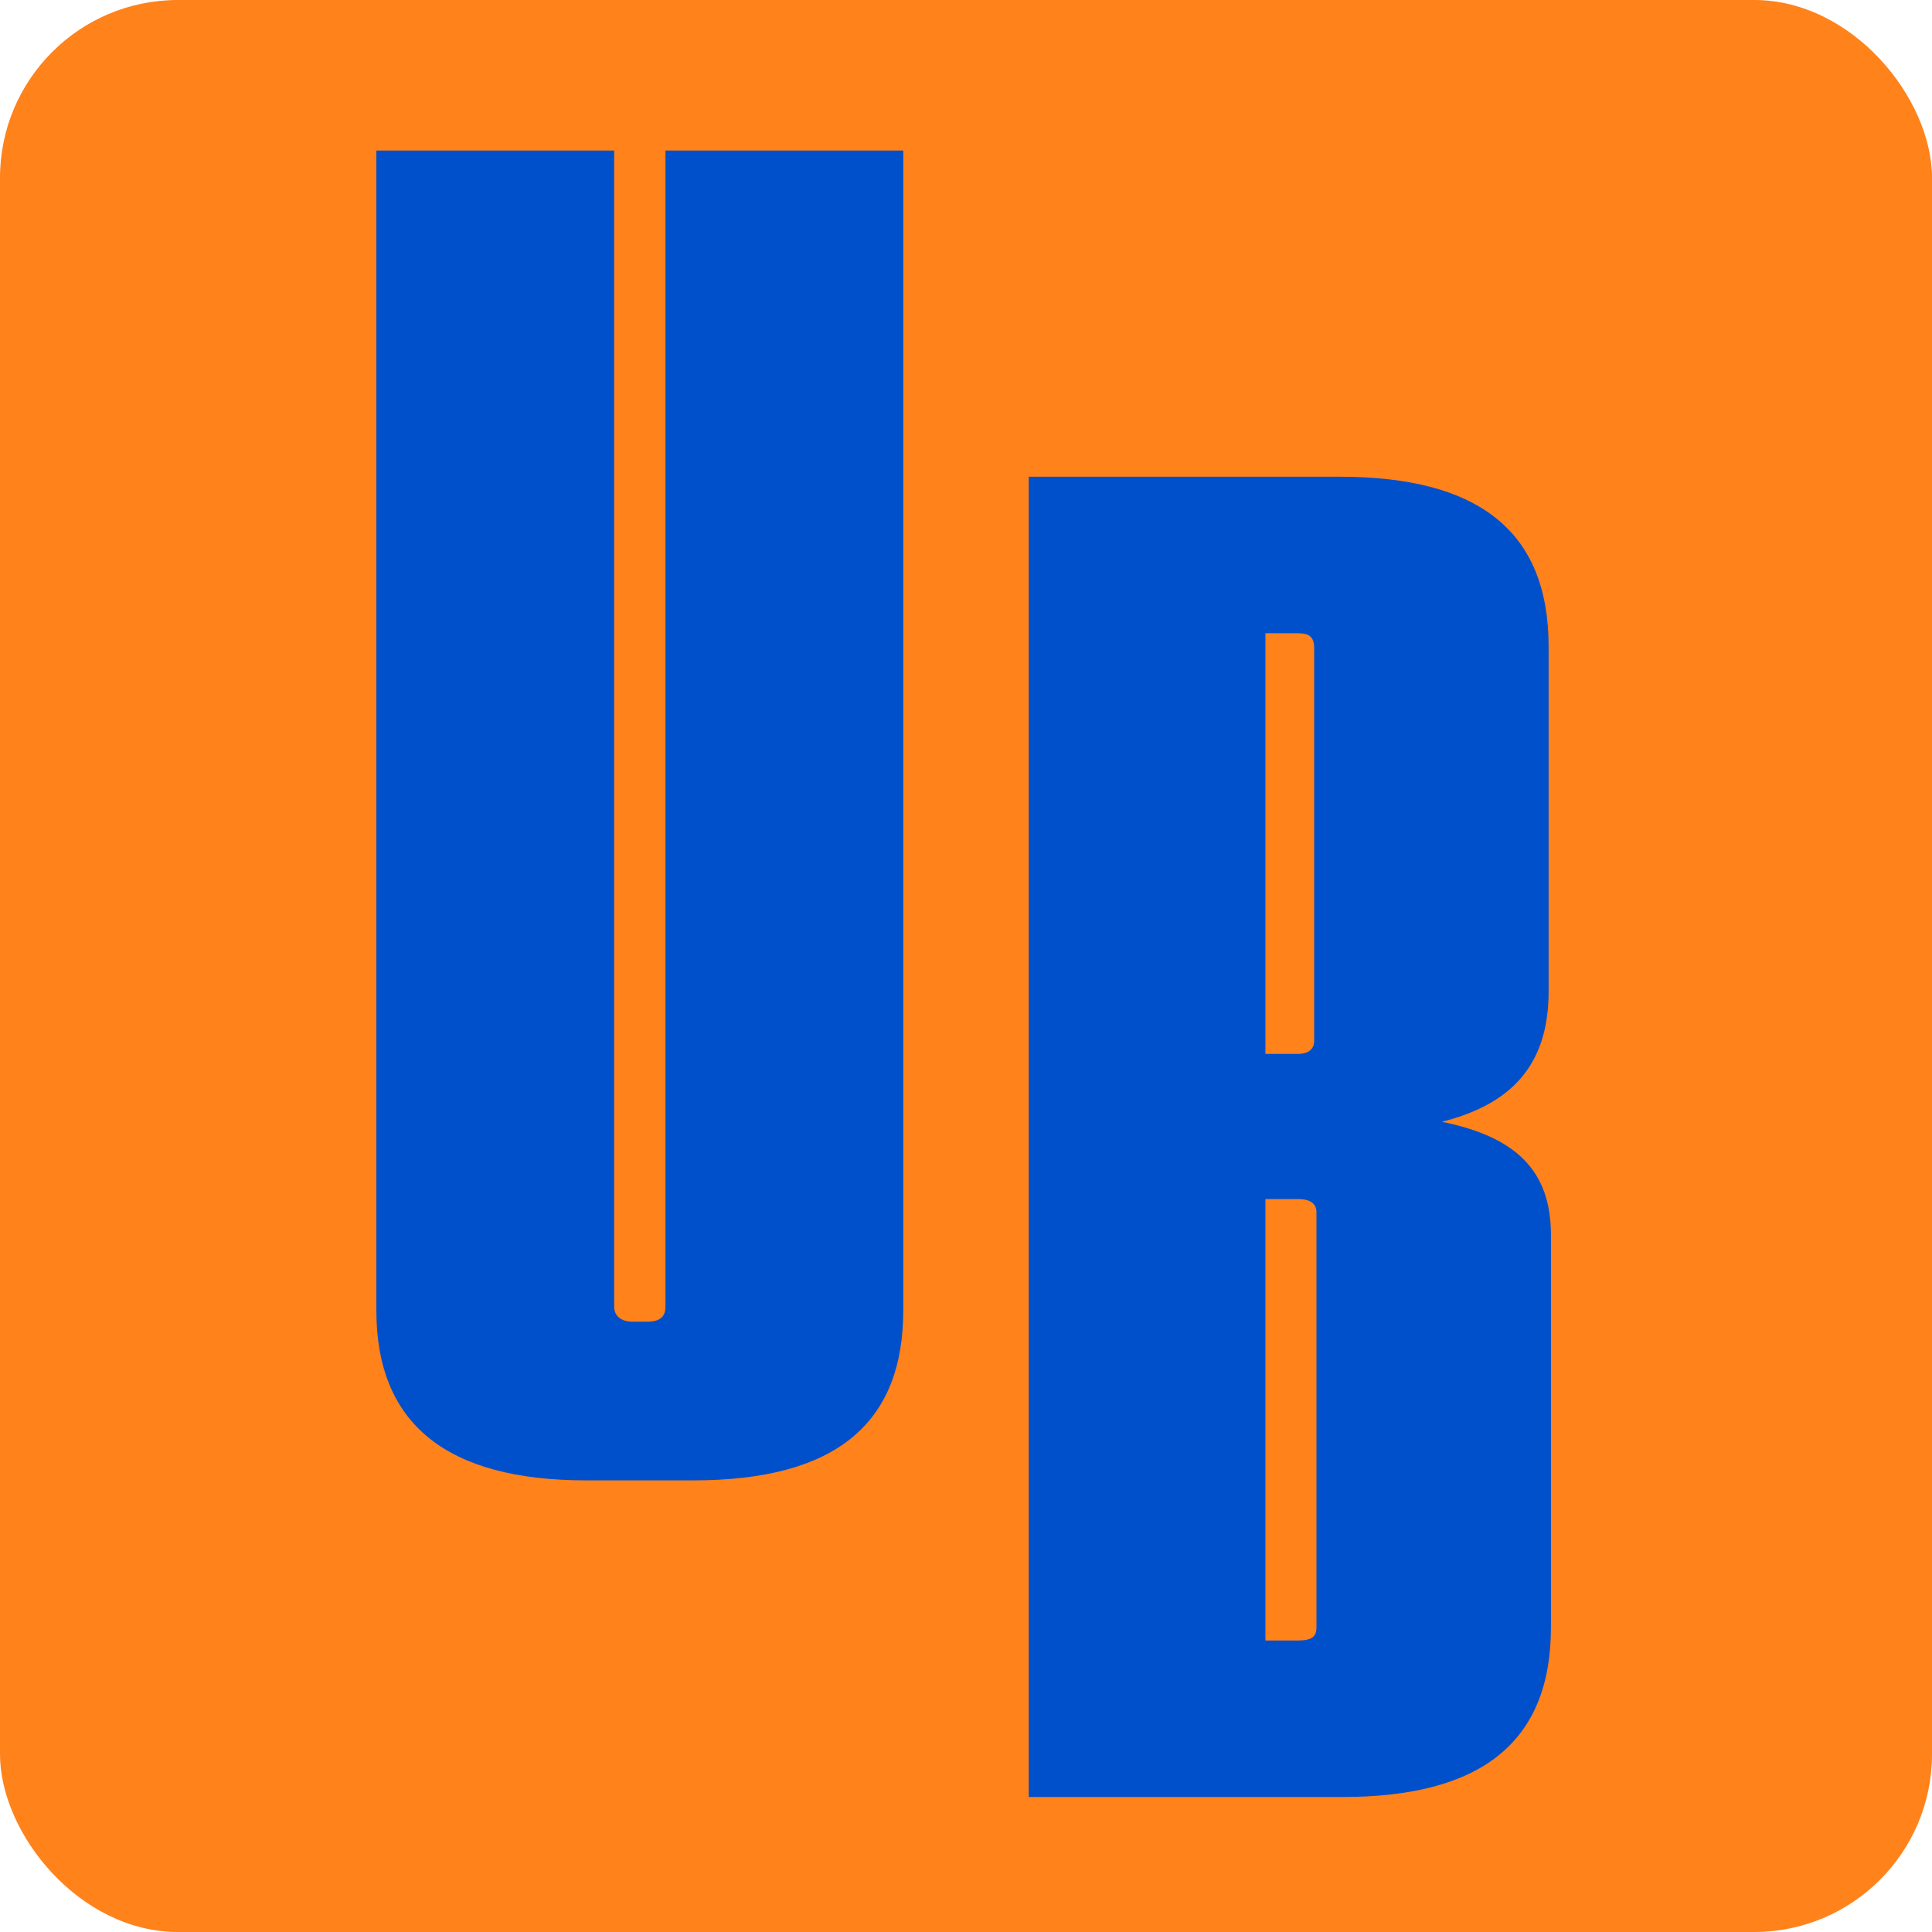 <svg width="77" height="77" viewBox="0 0 77 77" fill="none" xmlns="http://www.w3.org/2000/svg">
<rect width="77" height="77" rx="7.088" fill="#FF821B"/>
<path fillRule="evenodd" clipRule="evenodd" d="M26.522 6H35.998H36V52.225C36 56.742 33.305 59 27.637 59H23.363C17.788 59 15 56.742 15 52.225V6H24.478V52.074C24.478 52.451 24.757 52.677 25.221 52.677H25.779C26.337 52.677 26.522 52.451 26.522 52.074V6ZM61.72 39.522C61.72 42.529 60.148 44.032 57.465 44.709C60.425 45.309 61.813 46.663 61.813 49.219V64.855C61.813 69.44 59.037 71.62 53.488 71.62H41V19H53.394C58.944 19 61.72 21.18 61.72 25.765V39.522ZM52.377 41.476V25.84C52.377 25.389 52.191 25.238 51.729 25.238H50.434V42.003H51.729C52.193 42.003 52.377 41.777 52.377 41.476ZM51.729 47.789H50.434V47.792V65.382H51.729C52.284 65.382 52.468 65.231 52.468 64.855V48.316C52.468 48.015 52.284 47.789 51.729 47.789Z" fill="#0050CB"/>
</svg>

